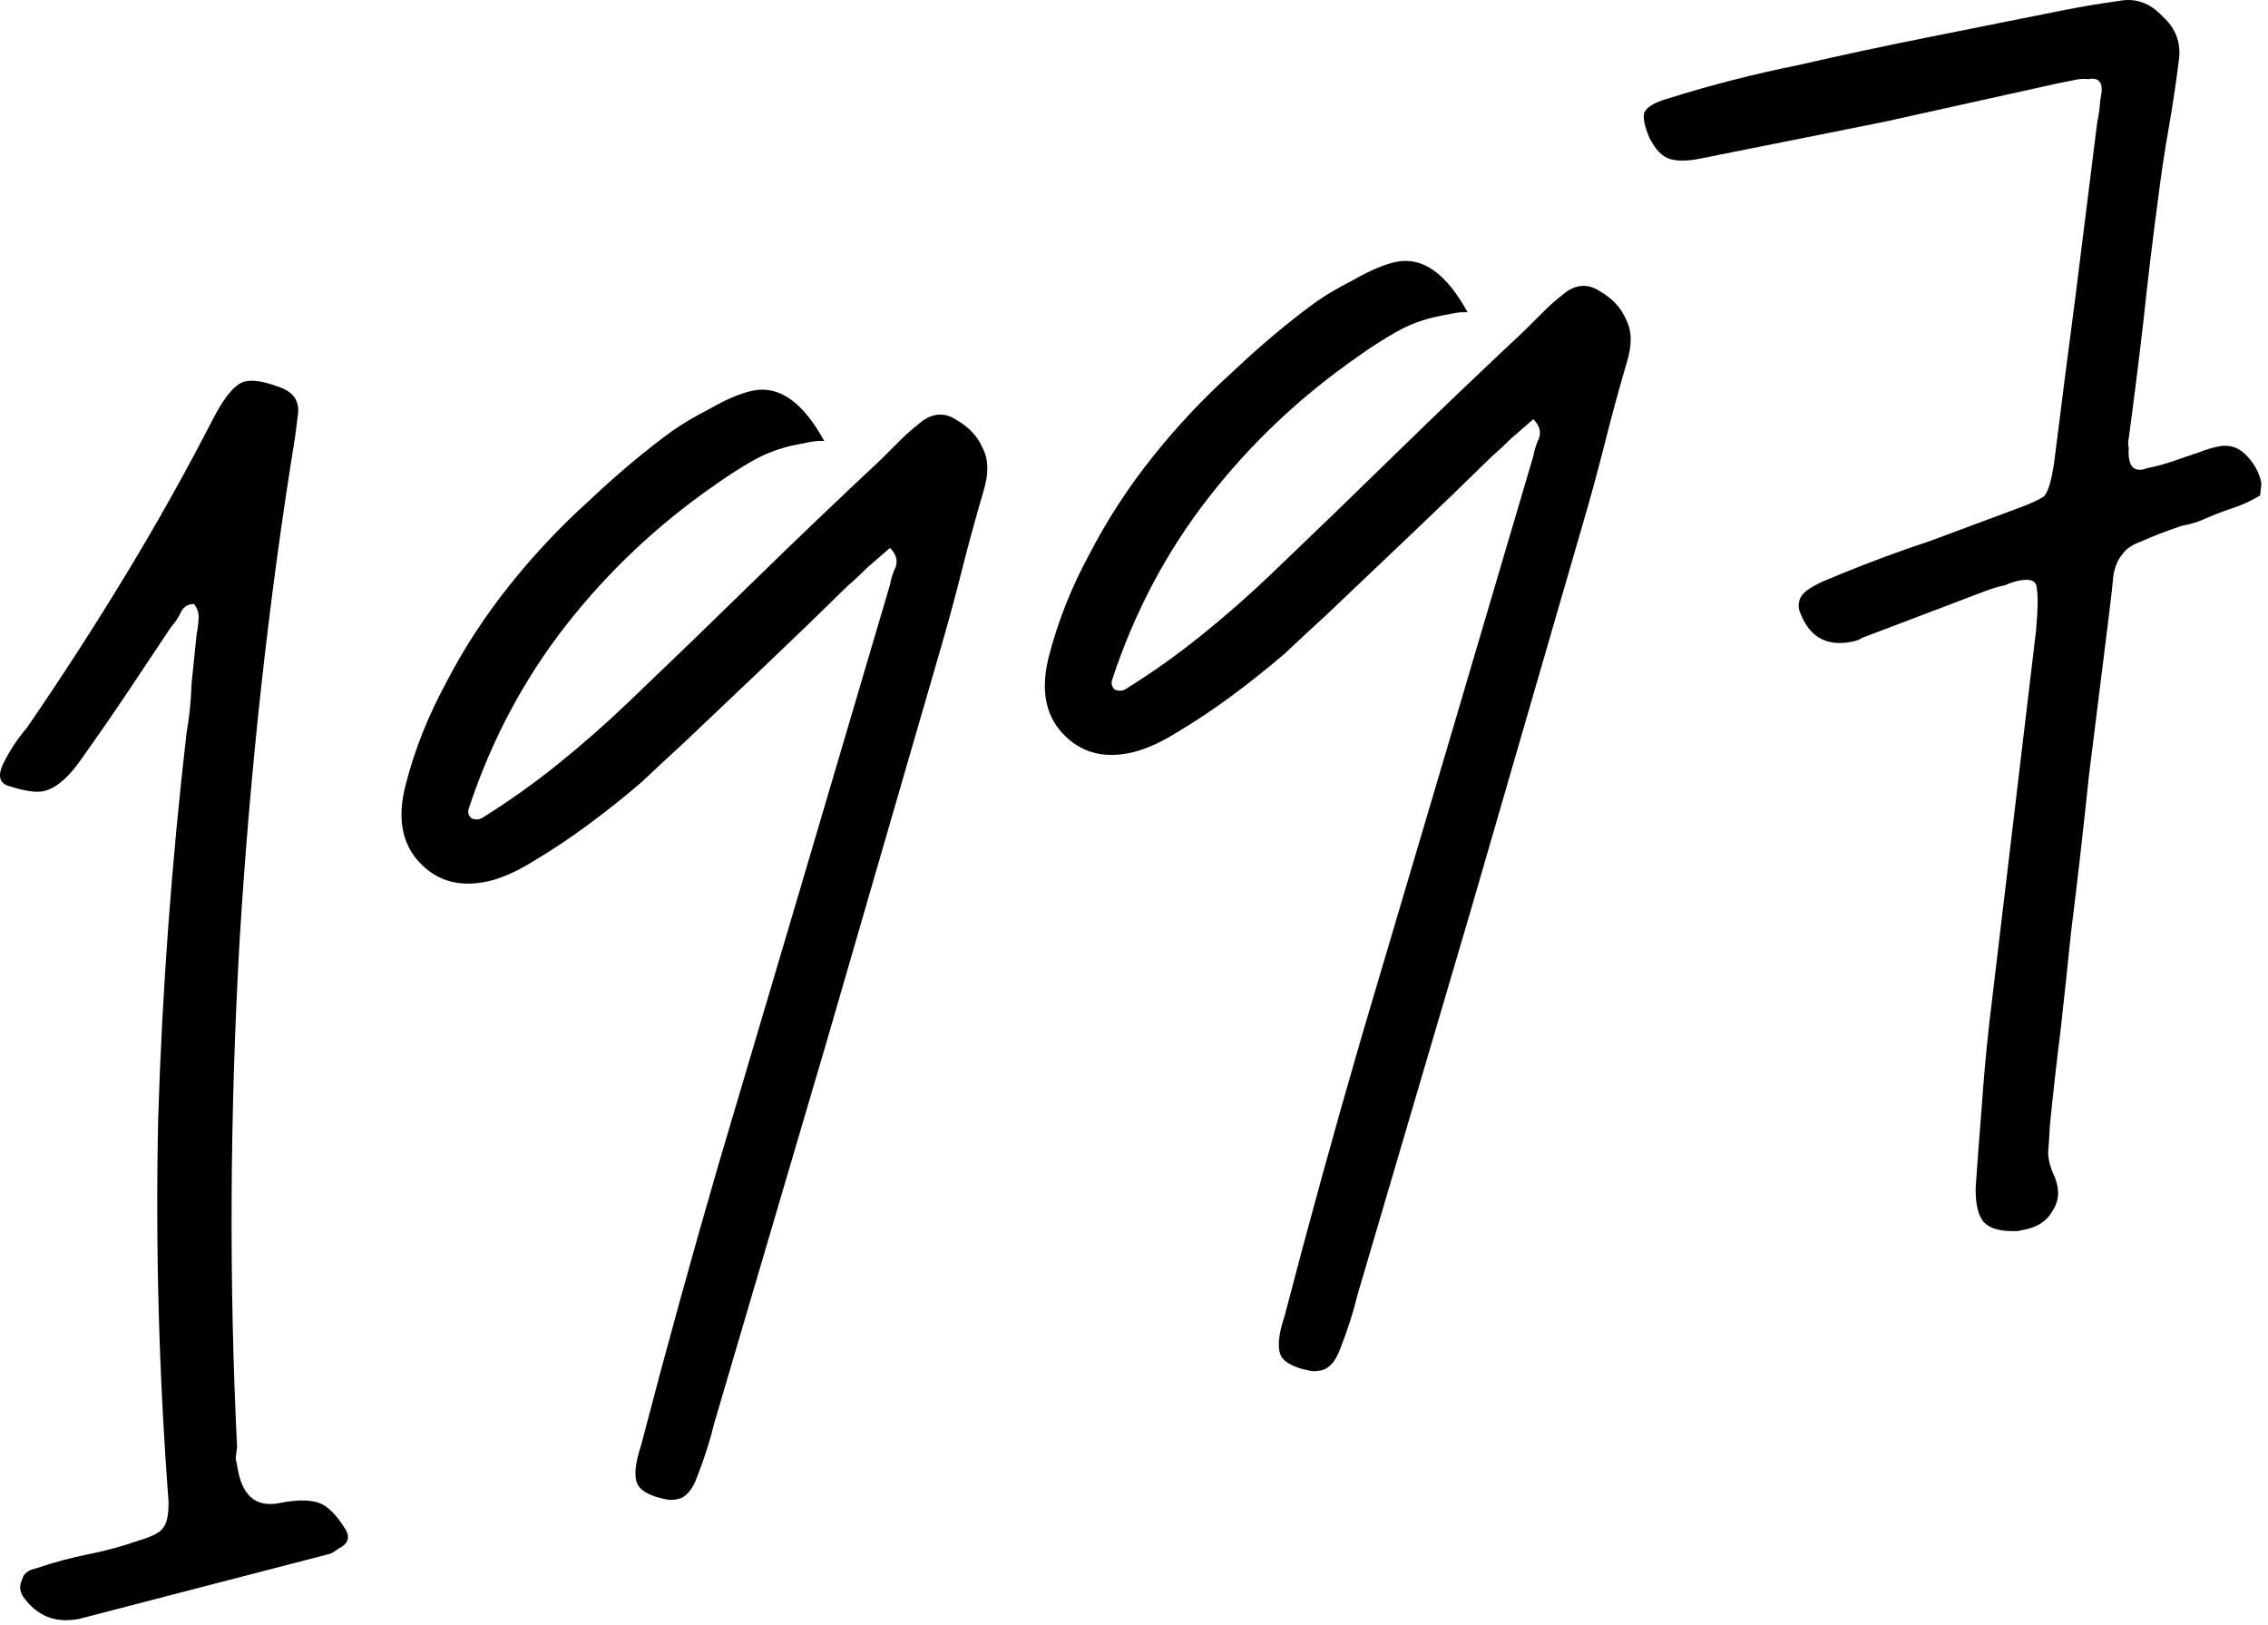 <?xml version="1.0" encoding="UTF-8"?> <svg xmlns="http://www.w3.org/2000/svg" viewBox="0 0 40.008 28.663" fill="none"><path d="M0.41 28.164C0.348 28.068 0.339 27.972 0.385 27.876C0.406 27.764 0.49 27.692 0.636 27.663C0.941 27.559 1.25 27.475 1.563 27.413C1.876 27.35 2.175 27.269 2.459 27.168C2.685 27.101 2.822 27.03 2.872 26.955C2.943 26.876 2.977 26.717 2.973 26.479C2.801 24.211 2.741 21.954 2.791 19.707C2.862 17.455 3.029 15.196 3.291 12.928C3.342 12.636 3.371 12.347 3.379 12.063C3.408 11.775 3.438 11.487 3.467 11.199C3.488 11.086 3.5 10.986 3.504 10.898C3.509 10.81 3.481 10.729 3.423 10.654C3.314 10.654 3.237 10.702 3.191 10.798C3.145 10.894 3.087 10.982 3.016 11.061C2.765 11.437 2.515 11.813 2.264 12.189C2.013 12.565 1.752 12.943 1.481 13.323C1.23 13.699 0.99 13.91 0.761 13.956C0.635 13.981 0.445 13.954 0.19 13.874C-0.014 13.828 -0.054 13.684 0.071 13.442C0.18 13.225 0.314 13.024 0.472 12.84C1.078 11.959 1.658 11.061 2.214 10.146C2.769 9.232 3.289 8.302 3.774 7.358C3.978 6.97 4.164 6.759 4.331 6.726C4.477 6.696 4.68 6.732 4.939 6.832C5.173 6.916 5.279 7.068 5.258 7.289C5.25 7.356 5.242 7.423 5.233 7.49C5.225 7.557 5.217 7.624 5.208 7.69C4.741 10.564 4.413 13.54 4.225 16.618C4.054 19.671 4.04 22.639 4.182 25.52C4.173 25.587 4.165 25.654 4.157 25.721C4.165 25.763 4.176 25.815 4.188 25.877C4.267 26.383 4.516 26.594 4.934 26.51C5.226 26.452 5.454 26.45 5.617 26.504C5.779 26.558 5.942 26.721 6.105 26.993C6.176 27.13 6.132 27.237 5.974 27.312C5.898 27.371 5.84 27.404 5.798 27.412C5.076 27.6 4.343 27.79 3.599 27.982C2.856 28.175 2.123 28.365 1.4 28.553C0.983 28.636 0.653 28.507 0.41 28.164Z" fill="black"></path><path d="M12.028 13.135C11.844 13.302 11.606 13.523 11.313 13.799C11.017 14.054 10.708 14.3 10.386 14.538C10.065 14.776 9.739 14.994 9.409 15.19C9.1 15.382 8.82 15.503 8.57 15.553C8.089 15.649 7.697 15.533 7.392 15.203C7.087 14.873 7.007 14.422 7.154 13.849C7.312 13.231 7.55 12.63 7.868 12.045C8.181 11.439 8.555 10.865 8.989 10.322C9.423 9.779 9.889 9.284 10.386 8.837C10.879 8.37 11.372 7.956 11.864 7.597C12.036 7.476 12.259 7.344 12.535 7.202C12.827 7.035 13.078 6.931 13.287 6.889C13.746 6.797 14.164 7.093 14.54 7.778C14.452 7.774 14.366 7.78 14.283 7.797C14.199 7.814 14.116 7.831 14.032 7.847C13.761 7.902 13.508 7.996 13.274 8.129C13.04 8.263 12.819 8.405 12.61 8.555C11.599 9.257 10.722 10.084 9.979 11.036C9.236 11.989 8.668 13.058 8.275 14.244C8.246 14.315 8.258 14.378 8.313 14.432C8.384 14.461 8.448 14.459 8.507 14.426C8.97 14.137 9.417 13.82 9.847 13.473C10.278 13.127 10.693 12.761 11.094 12.377C11.842 11.663 12.579 10.951 13.306 10.24C14.032 9.53 14.78 8.816 15.548 8.098C15.657 7.989 15.765 7.881 15.874 7.772C15.983 7.663 16.093 7.565 16.206 7.478C16.298 7.394 16.396 7.342 16.5 7.321C16.626 7.296 16.751 7.325 16.876 7.409C17.098 7.538 17.25 7.703 17.334 7.903C17.438 8.1 17.444 8.348 17.353 8.649C17.211 9.133 17.079 9.616 16.958 10.096C16.837 10.577 16.705 11.059 16.563 11.543C15.908 13.803 15.252 16.063 14.597 18.322C13.937 20.561 13.271 22.823 12.598 25.107C12.527 25.404 12.427 25.717 12.298 26.047C12.214 26.281 12.099 26.412 11.953 26.442C11.87 26.458 11.805 26.46 11.759 26.448C11.487 26.394 11.318 26.308 11.251 26.191C11.18 26.053 11.199 25.822 11.308 25.496C11.738 23.846 12.191 22.202 12.667 20.565C13.16 18.903 13.653 17.24 14.145 15.578C14.404 14.701 14.663 13.824 14.922 12.947C15.181 12.07 15.44 11.193 15.699 10.316C15.72 10.203 15.753 10.098 15.799 10.002C15.841 9.885 15.807 9.773 15.699 9.664C15.569 9.777 15.44 9.89 15.31 10.002C15.202 10.111 15.083 10.222 14.953 10.334C14.481 10.798 13.999 11.264 13.506 11.732C13.013 12.199 12.52 12.667 12.028 13.135Z" fill="black"></path><path d="M23.377 10.865C23.193 11.032 22.955 11.253 22.662 11.529C22.366 11.783 22.057 12.03 21.735 12.268C21.414 12.506 21.088 12.723 20.758 12.92C20.449 13.112 20.169 13.233 19.918 13.283C19.438 13.379 19.046 13.262 18.741 12.932C18.436 12.602 18.356 12.151 18.502 11.579C18.661 10.961 18.899 10.359 19.217 9.775C19.53 9.169 19.904 8.595 20.338 8.052C20.772 7.509 21.238 7.014 21.735 6.567C22.228 6.099 22.721 5.686 23.213 5.326C23.385 5.205 23.608 5.074 23.884 4.932C24.176 4.765 24.427 4.66 24.635 4.618C25.095 4.526 25.513 4.823 25.889 5.508C25.801 5.504 25.715 5.51 25.632 5.527C25.548 5.543 25.465 5.56 25.381 5.577C25.11 5.631 24.857 5.725 24.623 5.859C24.389 5.992 24.168 6.134 23.959 6.285C22.948 6.987 22.071 7.814 21.328 8.766C20.584 9.718 20.016 10.787 19.624 11.974C19.595 12.045 19.607 12.107 19.662 12.162C19.733 12.191 19.797 12.189 19.856 12.155C20.319 11.867 20.766 11.55 21.196 11.203C21.627 10.856 22.042 10.491 22.443 10.107C23.191 9.392 23.928 8.68 24.654 7.97C25.381 7.26 26.129 6.546 26.897 5.827C27.006 5.719 27.114 5.61 27.223 5.502C27.331 5.393 27.442 5.295 27.555 5.207C27.647 5.124 27.745 5.071 27.849 5.05C27.975 5.025 28.1 5.055 28.225 5.138C28.447 5.268 28.599 5.433 28.683 5.633C28.787 5.829 28.793 6.078 28.701 6.379C28.559 6.863 28.428 7.345 28.307 7.826C28.186 8.306 28.054 8.789 27.912 9.273C27.257 11.533 26.601 13.792 25.946 16.052C25.286 18.29 24.62 20.552 23.947 22.837C23.876 23.133 23.776 23.447 23.647 23.776C23.563 24.01 23.448 24.142 23.302 24.171C23.219 24.188 23.154 24.19 23.108 24.177C22.836 24.123 22.667 24.038 22.6 23.921C22.529 23.783 22.548 23.551 22.657 23.225C23.087 21.575 23.54 19.932 24.016 18.295C24.509 16.632 25.001 14.97 25.494 13.308C25.753 12.431 26.012 11.554 26.271 10.676C26.53 9.799 26.789 8.922 27.048 8.045C27.068 7.932 27.102 7.828 27.148 7.732C27.189 7.615 27.156 7.502 27.048 7.394C26.918 7.506 26.789 7.619 26.659 7.732C26.551 7.84 26.432 7.951 26.302 8.064C25.83 8.528 25.348 8.993 24.855 9.461C24.362 9.929 23.869 10.397 23.377 10.865Z" fill="black"></path><path d="M38.434 1.076C38.384 1.477 38.323 1.88 38.252 2.285C38.181 2.69 38.121 3.093 38.071 3.494C37.975 4.209 37.889 4.921 37.814 5.631C37.735 6.32 37.647 7.021 37.551 7.736C37.538 7.782 37.538 7.836 37.551 7.899C37.53 8.229 37.641 8.348 37.883 8.256C38.05 8.222 38.204 8.18 38.347 8.13C38.488 8.08 38.641 8.028 38.804 7.974C38.904 7.932 39.017 7.898 39.142 7.873C39.33 7.836 39.493 7.89 39.631 8.036C39.769 8.182 39.854 8.339 39.888 8.506C39.892 8.527 39.886 8.604 39.869 8.738C39.714 8.834 39.545 8.911 39.361 8.97C39.199 9.024 39.027 9.091 38.848 9.17C38.769 9.208 38.645 9.243 38.478 9.277C38.173 9.381 37.942 9.471 37.783 9.546C37.62 9.601 37.505 9.678 37.438 9.778C37.367 9.857 37.315 9.976 37.282 10.135C37.269 10.29 37.242 10.534 37.2 10.868C37.083 11.804 36.966 12.739 36.85 13.675C36.753 14.606 36.647 15.54 36.53 16.475C36.472 17.052 36.411 17.618 36.349 18.173C36.282 18.708 36.219 19.263 36.161 19.84C36.152 20.015 36.142 20.18 36.129 20.334C36.134 20.464 36.173 20.608 36.249 20.767C36.336 20.988 36.322 21.186 36.205 21.362C36.109 21.533 35.946 21.642 35.716 21.688L35.591 21.713C35.311 21.725 35.117 21.677 35.008 21.569C34.899 21.46 34.847 21.253 34.851 20.948C34.885 20.464 34.92 19.99 34.958 19.526C34.991 19.042 35.035 18.555 35.089 18.067C35.227 16.91 35.365 15.753 35.503 14.596C35.64 13.439 35.778 12.282 35.916 11.125C35.949 10.749 35.954 10.499 35.928 10.373C35.924 10.244 35.818 10.2 35.609 10.242C35.546 10.254 35.465 10.281 35.365 10.323C35.26 10.344 35.147 10.378 35.026 10.423L32.846 11.251C32.809 11.28 32.748 11.303 32.664 11.319C32.205 11.411 31.896 11.223 31.737 10.756C31.708 10.609 31.76 10.49 31.894 10.399C31.99 10.336 32.088 10.284 32.188 10.242C32.288 10.2 32.389 10.158 32.489 10.117C33.011 9.904 33.527 9.713 34.036 9.546C34.542 9.358 35.047 9.17 35.552 8.982C35.816 8.886 35.985 8.809 36.06 8.751C36.131 8.671 36.189 8.475 36.235 8.162C36.361 7.159 36.488 6.167 36.617 5.186C36.743 4.184 36.868 3.181 36.993 2.179C37.014 2.066 37.029 1.976 37.037 1.909C37.041 1.822 37.054 1.721 37.075 1.609C37.083 1.433 37.003 1.362 36.836 1.396C36.77 1.387 36.694 1.391 36.611 1.408C36.548 1.421 36.486 1.433 36.423 1.446L36.297 1.471C35.278 1.696 34.259 1.922 33.24 2.148C32.238 2.348 31.225 2.551 30.202 2.755L29.983 2.799C29.774 2.841 29.6 2.843 29.463 2.806C29.325 2.768 29.202 2.641 29.093 2.423C29.009 2.223 28.98 2.077 29.005 1.985C29.051 1.889 29.187 1.807 29.412 1.741C30.189 1.498 30.954 1.302 31.705 1.152C32.453 0.98 33.213 0.817 33.986 0.663L35.364 0.387C35.719 0.316 36.053 0.249 36.366 0.187C36.701 0.12 37.037 0.063 37.375 0.017C37.667 -0.041 37.924 0.049 38.146 0.287C38.384 0.5 38.48 0.763 38.434 1.076Z" fill="black"></path></svg> 